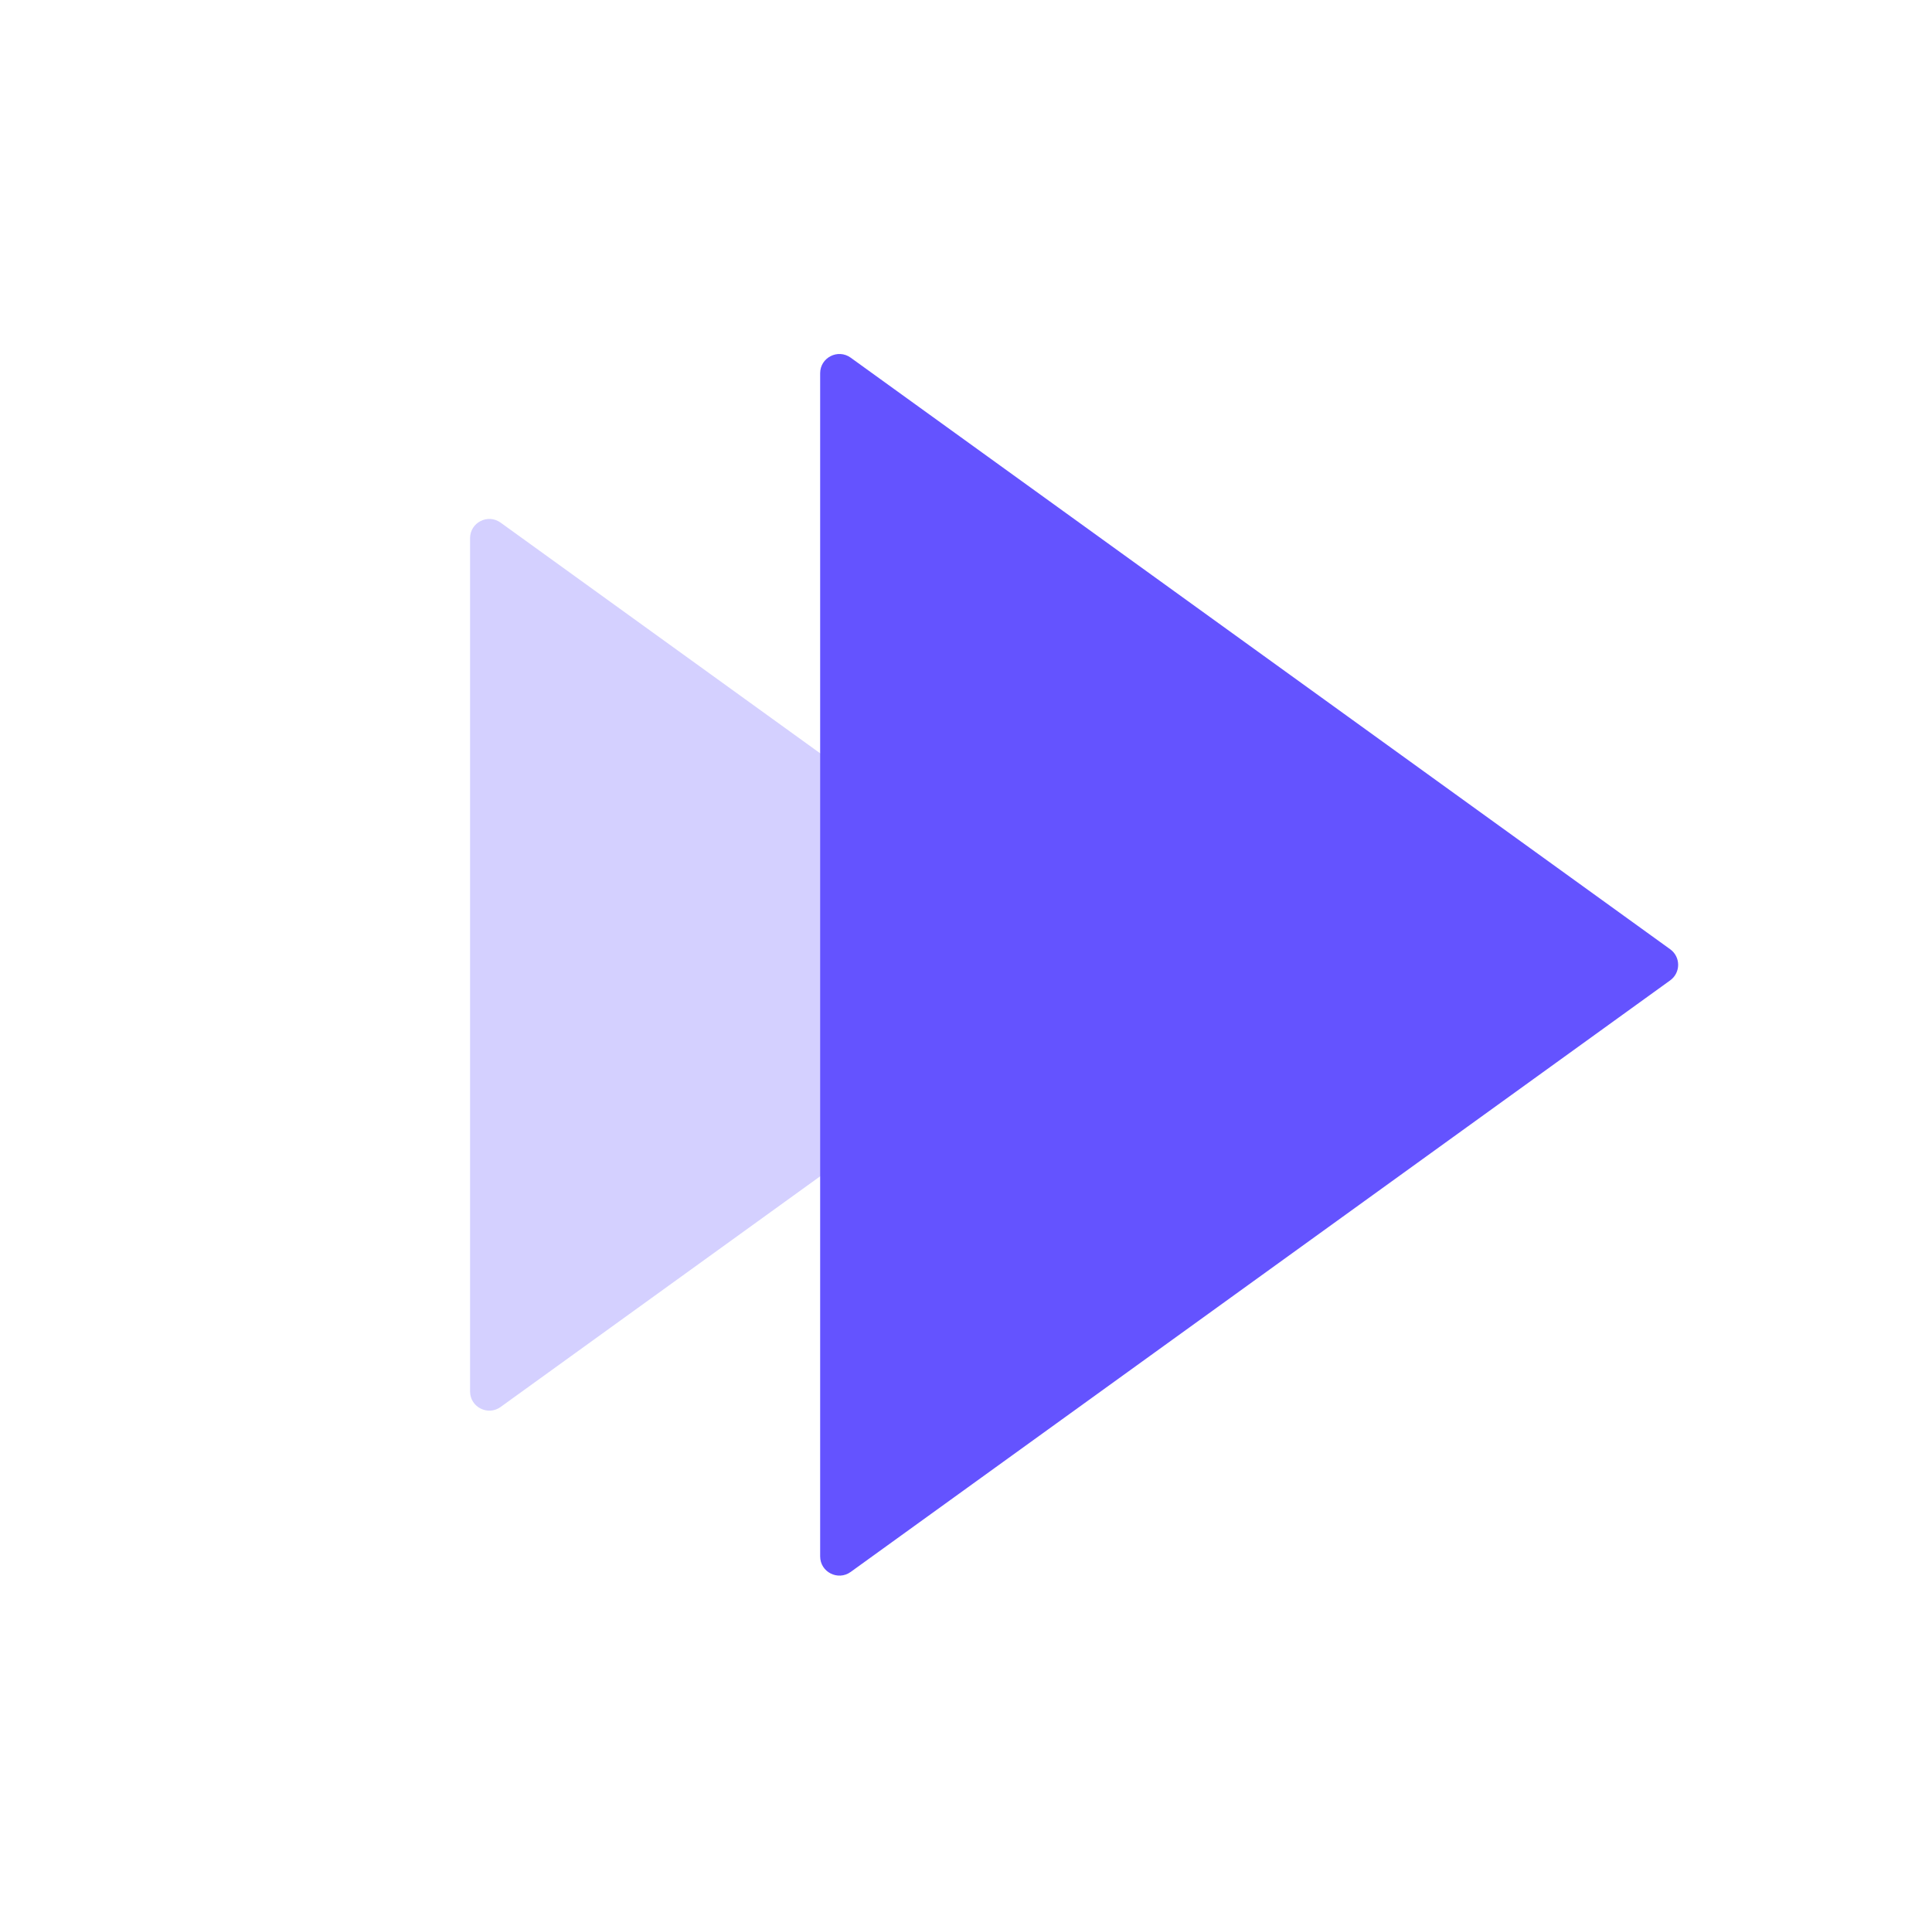<svg width="201" height="200" viewBox="0 0 201 200" fill="none" xmlns="http://www.w3.org/2000/svg">
<g clip-path="url(#clip0_2037_10809)">
<path d="M52.081 146.358L113.566 101.98C114.671 101.182 114.671 99.54 113.566 98.743L52.081 54.364C50.757 53.409 48.905 54.352 48.905 55.983V144.74C48.905 146.37 50.757 147.314 52.081 146.358Z" fill="#D4D0FF"/>
<path d="M88.503 163.517L173.762 101.98C174.866 101.182 174.866 99.54 173.762 98.743L88.503 37.206C87.179 36.25 85.327 37.194 85.327 38.824L85.327 161.899C85.327 163.529 87.179 164.473 88.503 163.517Z" fill="#6453FF"/>
</g>
<defs>
<clipPath id="clip0_2037_10809">
<rect width="200" height="199.529" fill="white" transform="translate(0.5 0.235)"/>
</clipPath>
</defs>
</svg>
